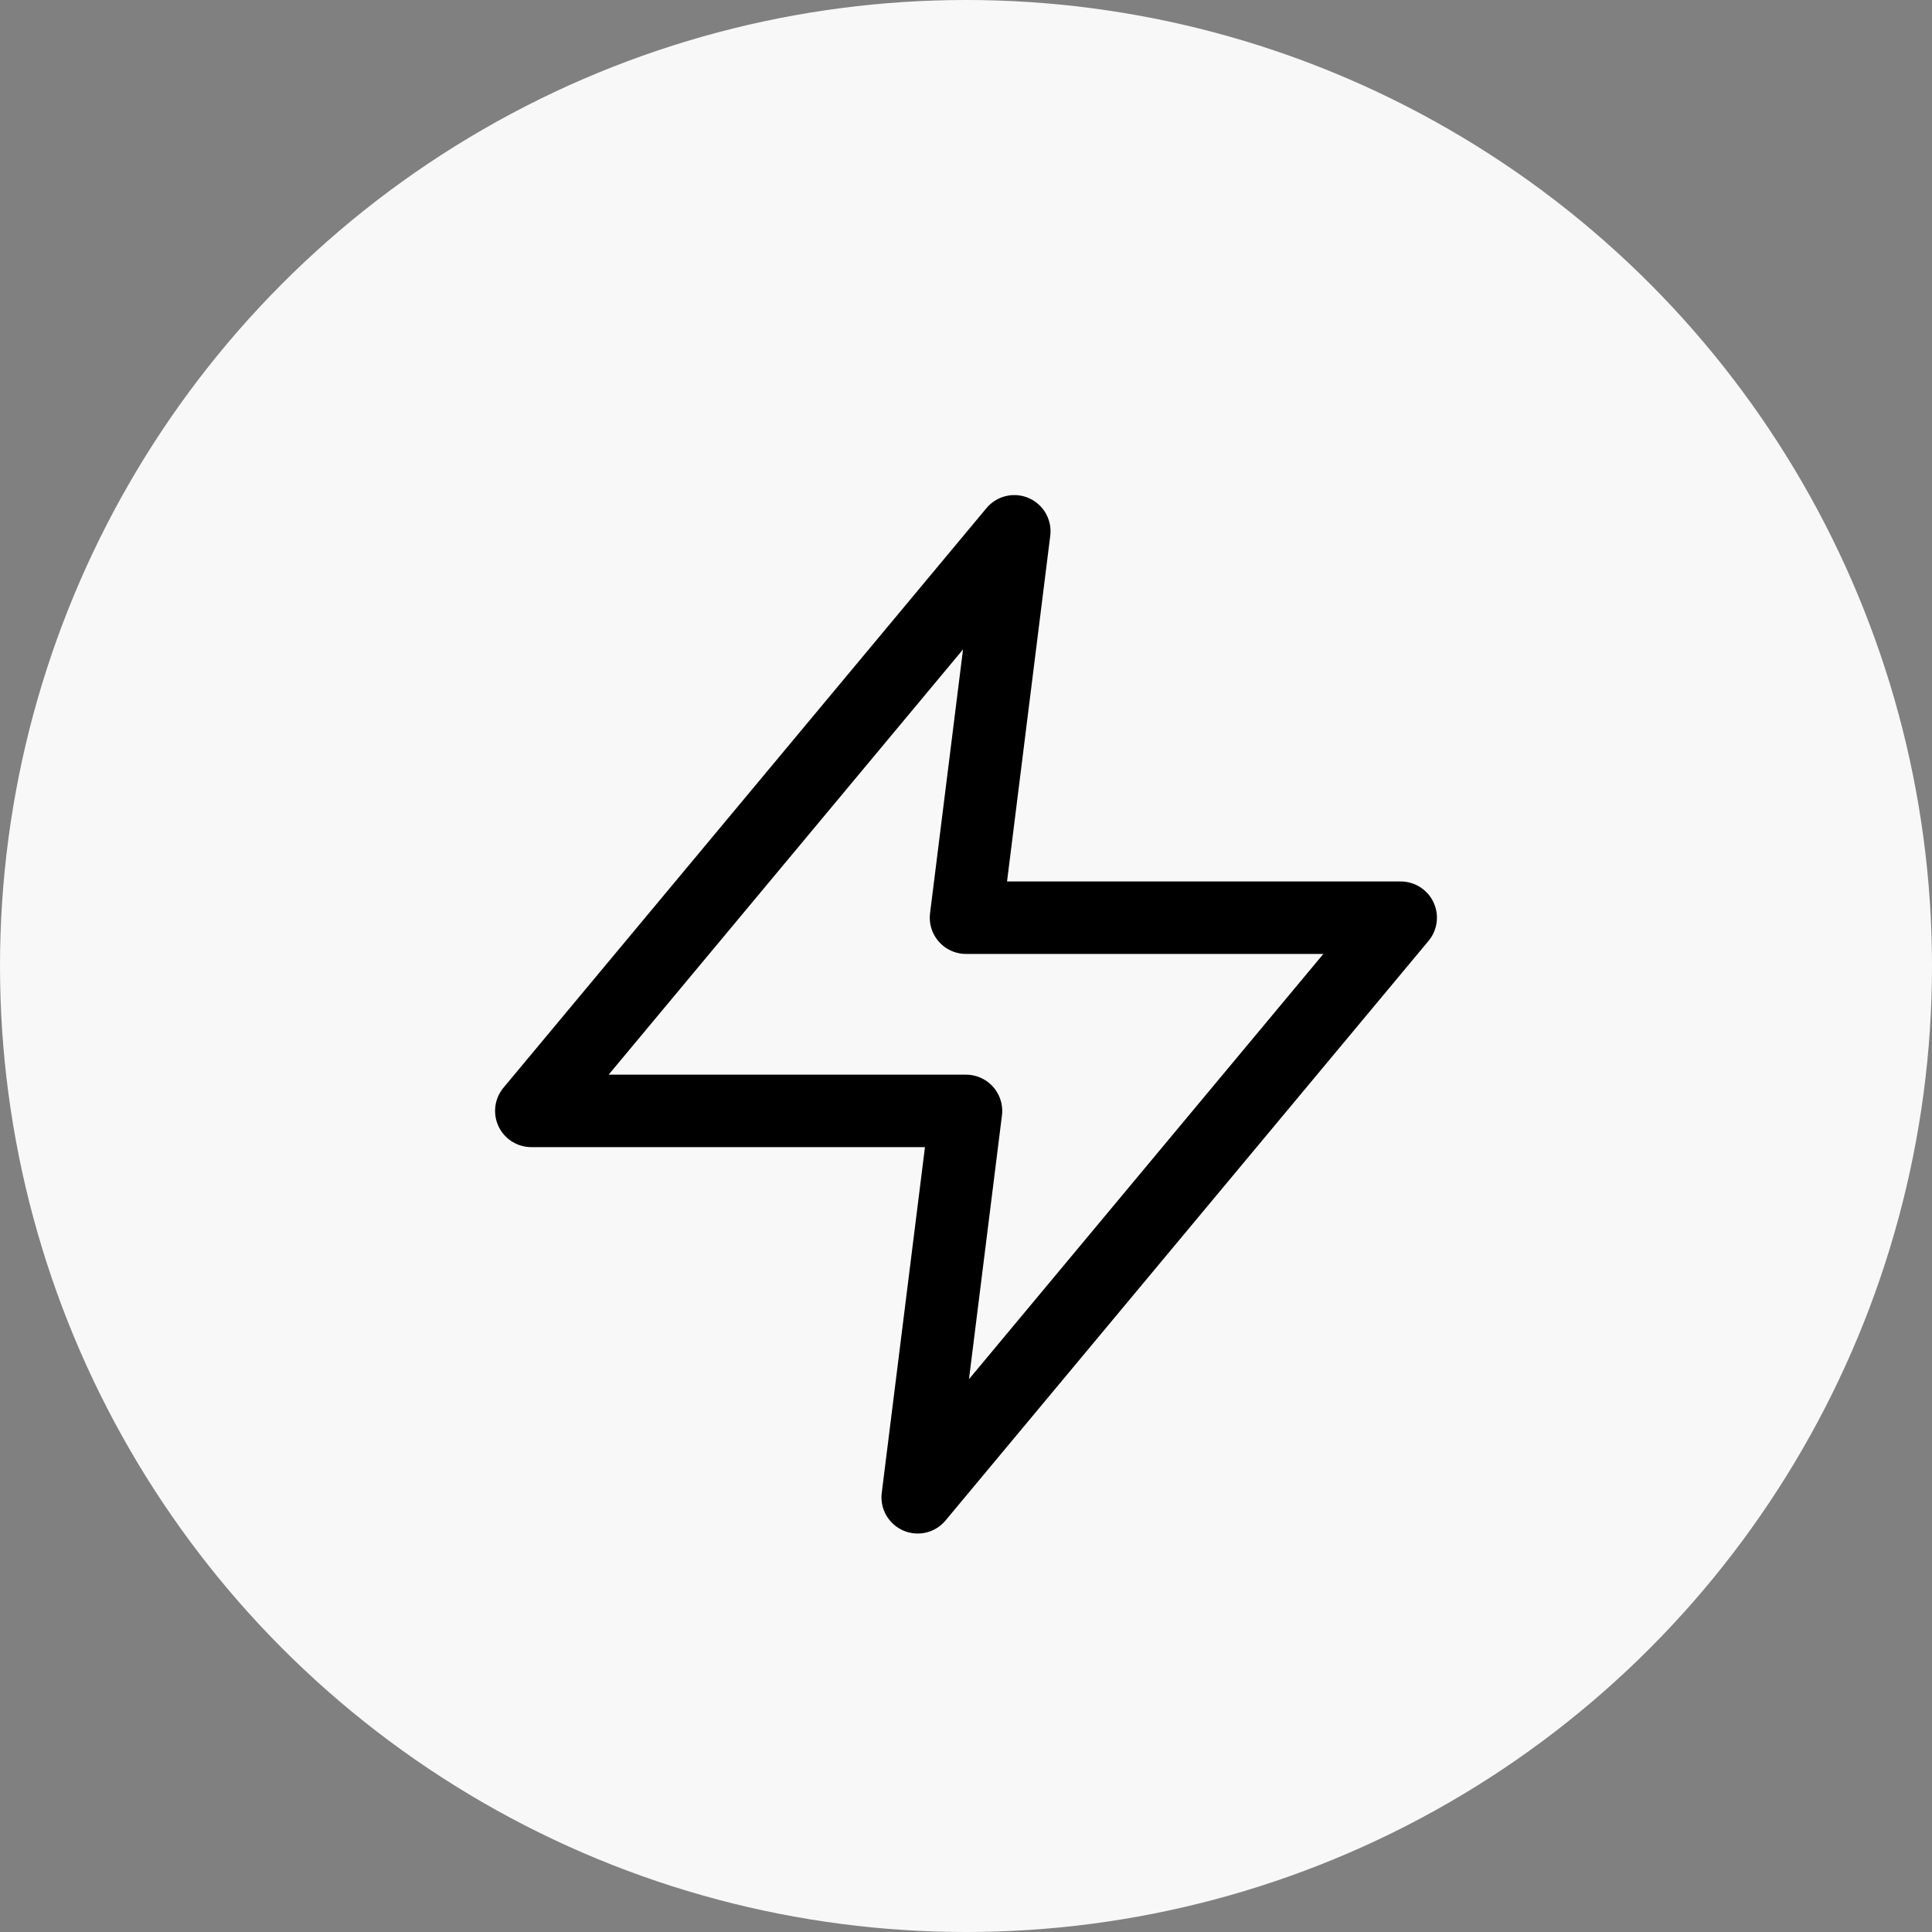 <svg width="40" height="40" viewBox="0 0 40 40" fill="none" xmlns="http://www.w3.org/2000/svg">
<rect x="0" y="0" width="40" height="40" fill="#808080" stroke="none"/>
<circle cx="20" cy="20" r="20" fill="#F8F8F9"/>
<path d="M21 11L11 23H20L19 31L29 19H20L21 11Z" stroke="black" stroke-width="1.5" stroke-linecap="round" stroke-linejoin="round"/>
</svg>
